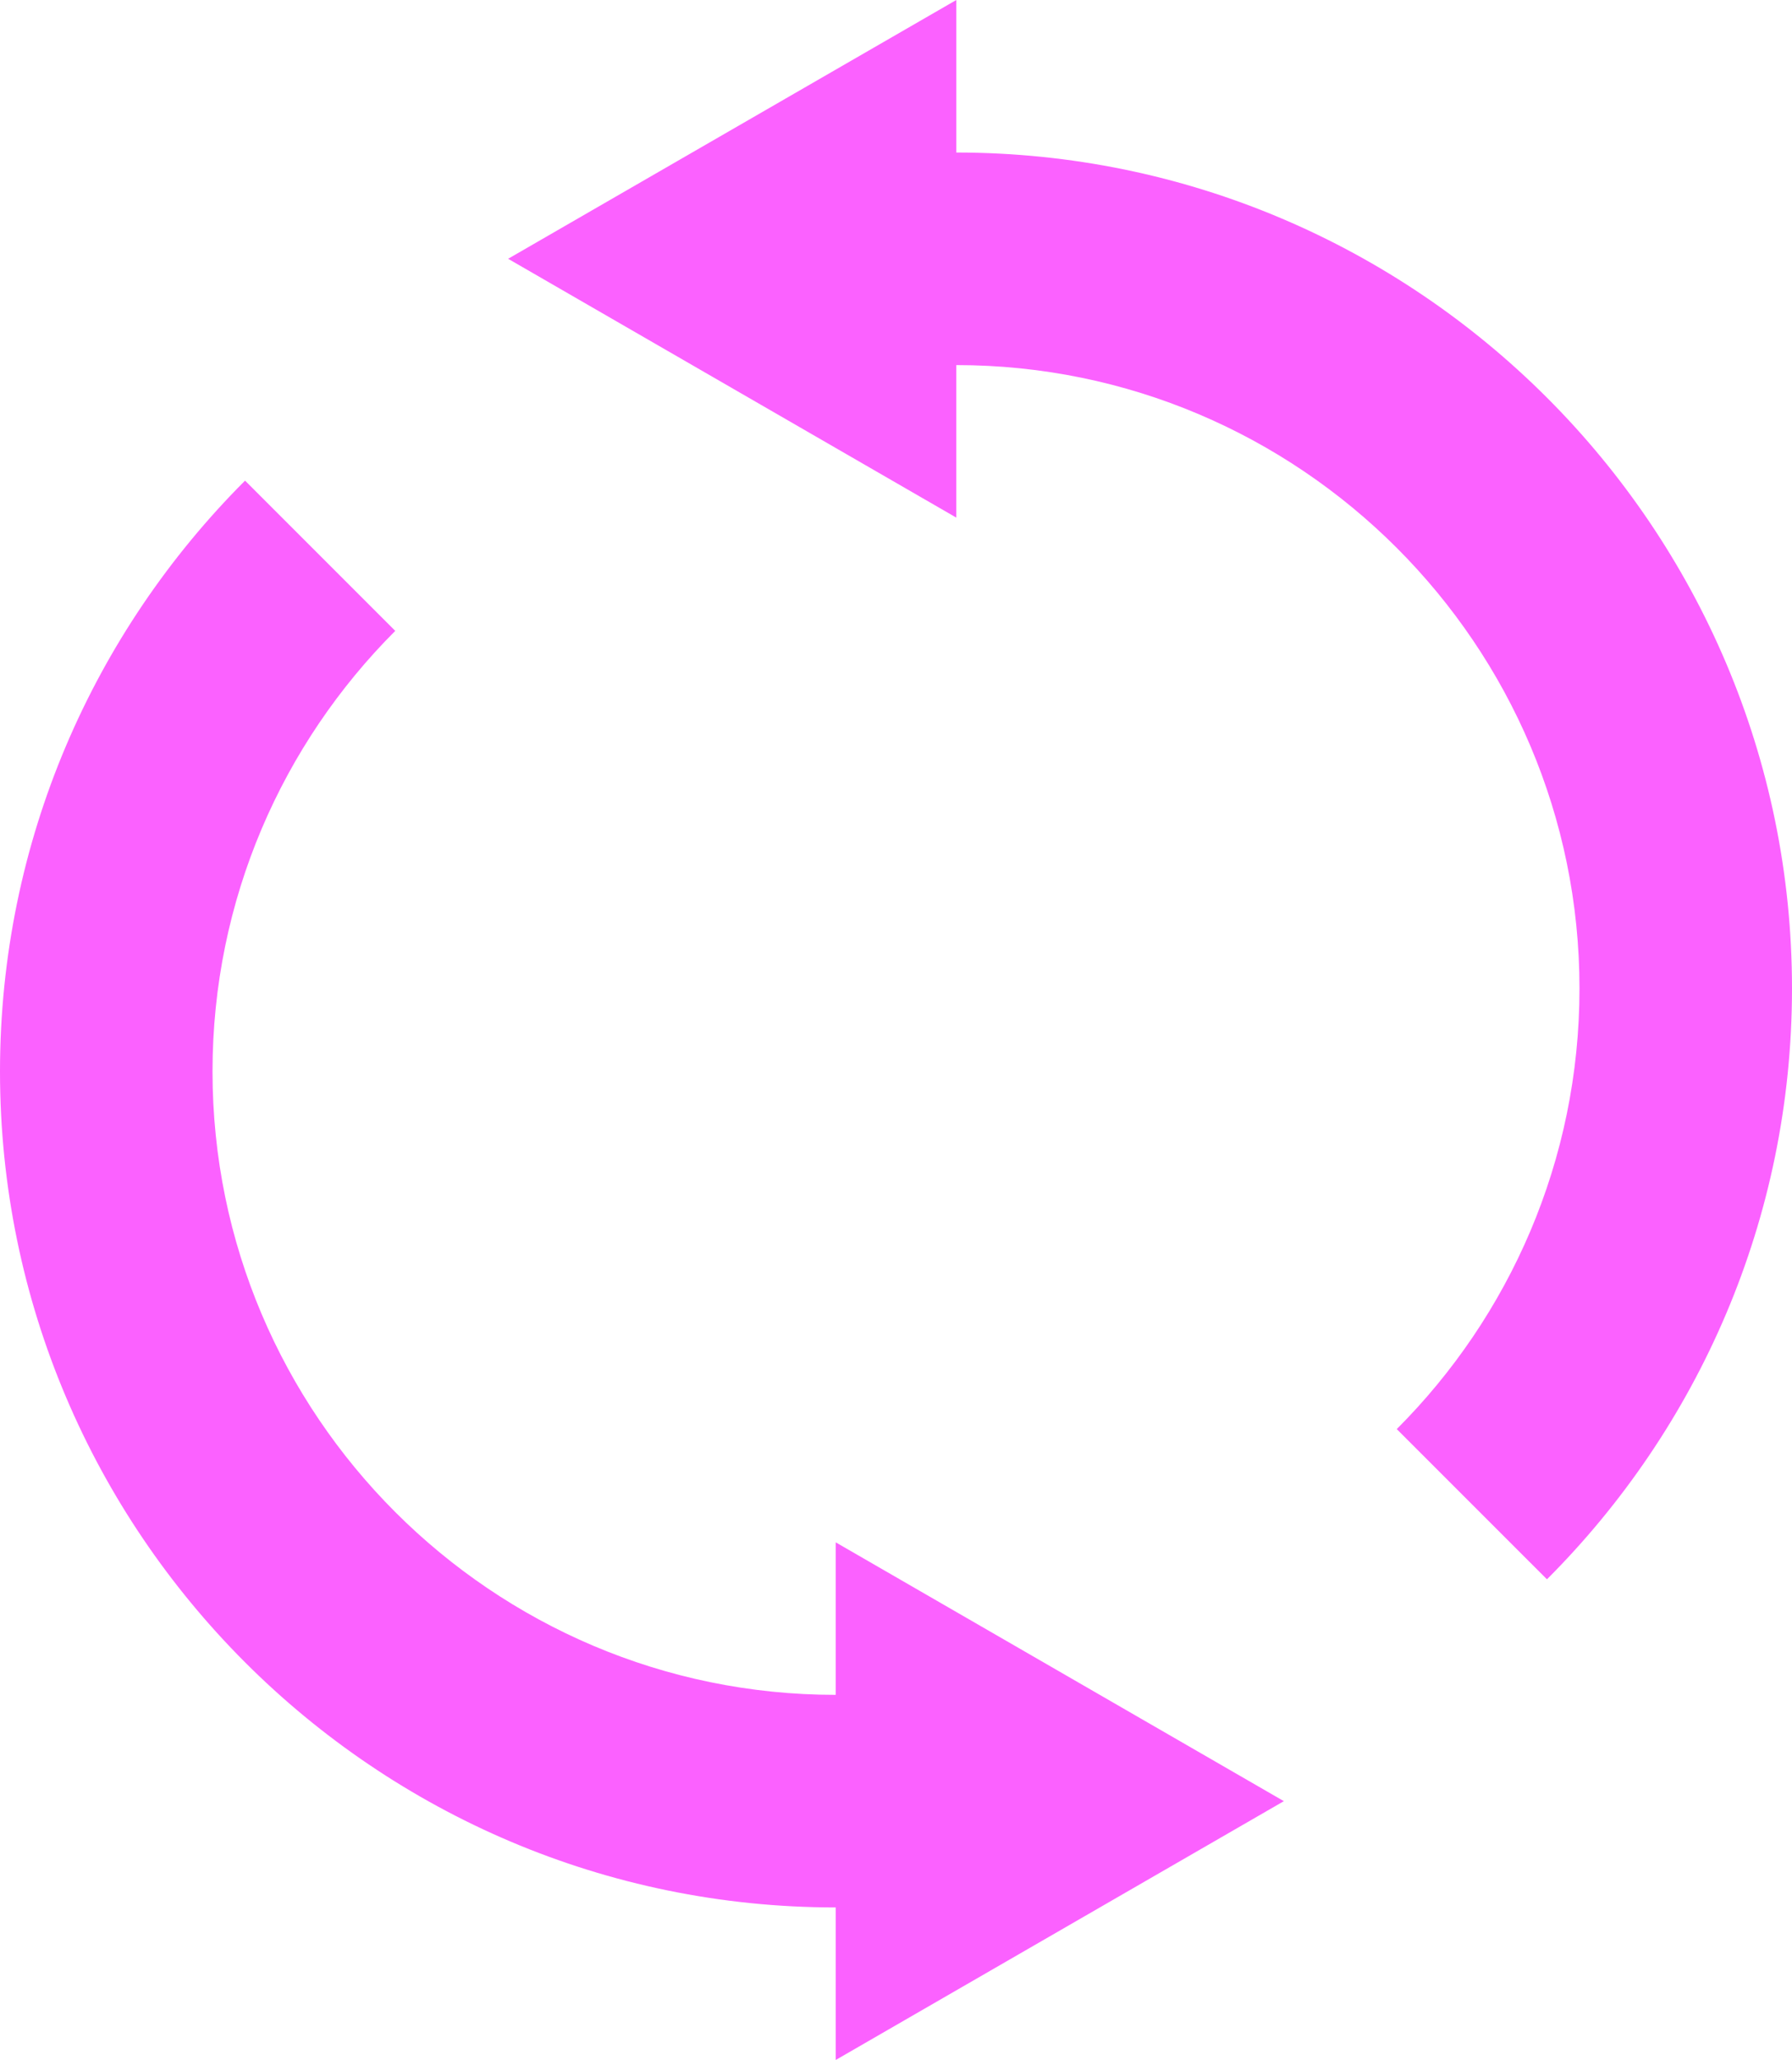 <svg xmlns="http://www.w3.org/2000/svg" id="Layer_2" data-name="Layer 2" viewBox="0 0 738.75 848.96"><defs><style>      .cls-1 {        fill: #fb61ff;        stroke-width: 0px;      }    </style></defs><g id="Layer_1-2" data-name="Layer 1"><g><path class="cls-1" d="M738.75,407.37c0,94.99-38.64,181.12-101.02,243.5l-61.92-61.91c46.52-46.52,75.33-110.75,75.33-181.59,0-141.66-115.25-256.91-256.91-256.91v62.86l-184.76-106.67L394.24,0v62.86c189.96,0,344.51,154.55,344.51,344.51Z"></path><path class="cls-1" d="M344.52,698.49c-141.66,0-256.91-115.25-256.91-256.91,0-70.83,28.81-135.06,75.33-181.58l-61.92-61.92C38.64,260.47,0,346.59,0,441.58c0,189.97,154.55,344.52,344.52,344.52v62.87l184.75-106.67-184.75-106.67v62.86Z"></path></g></g></svg>